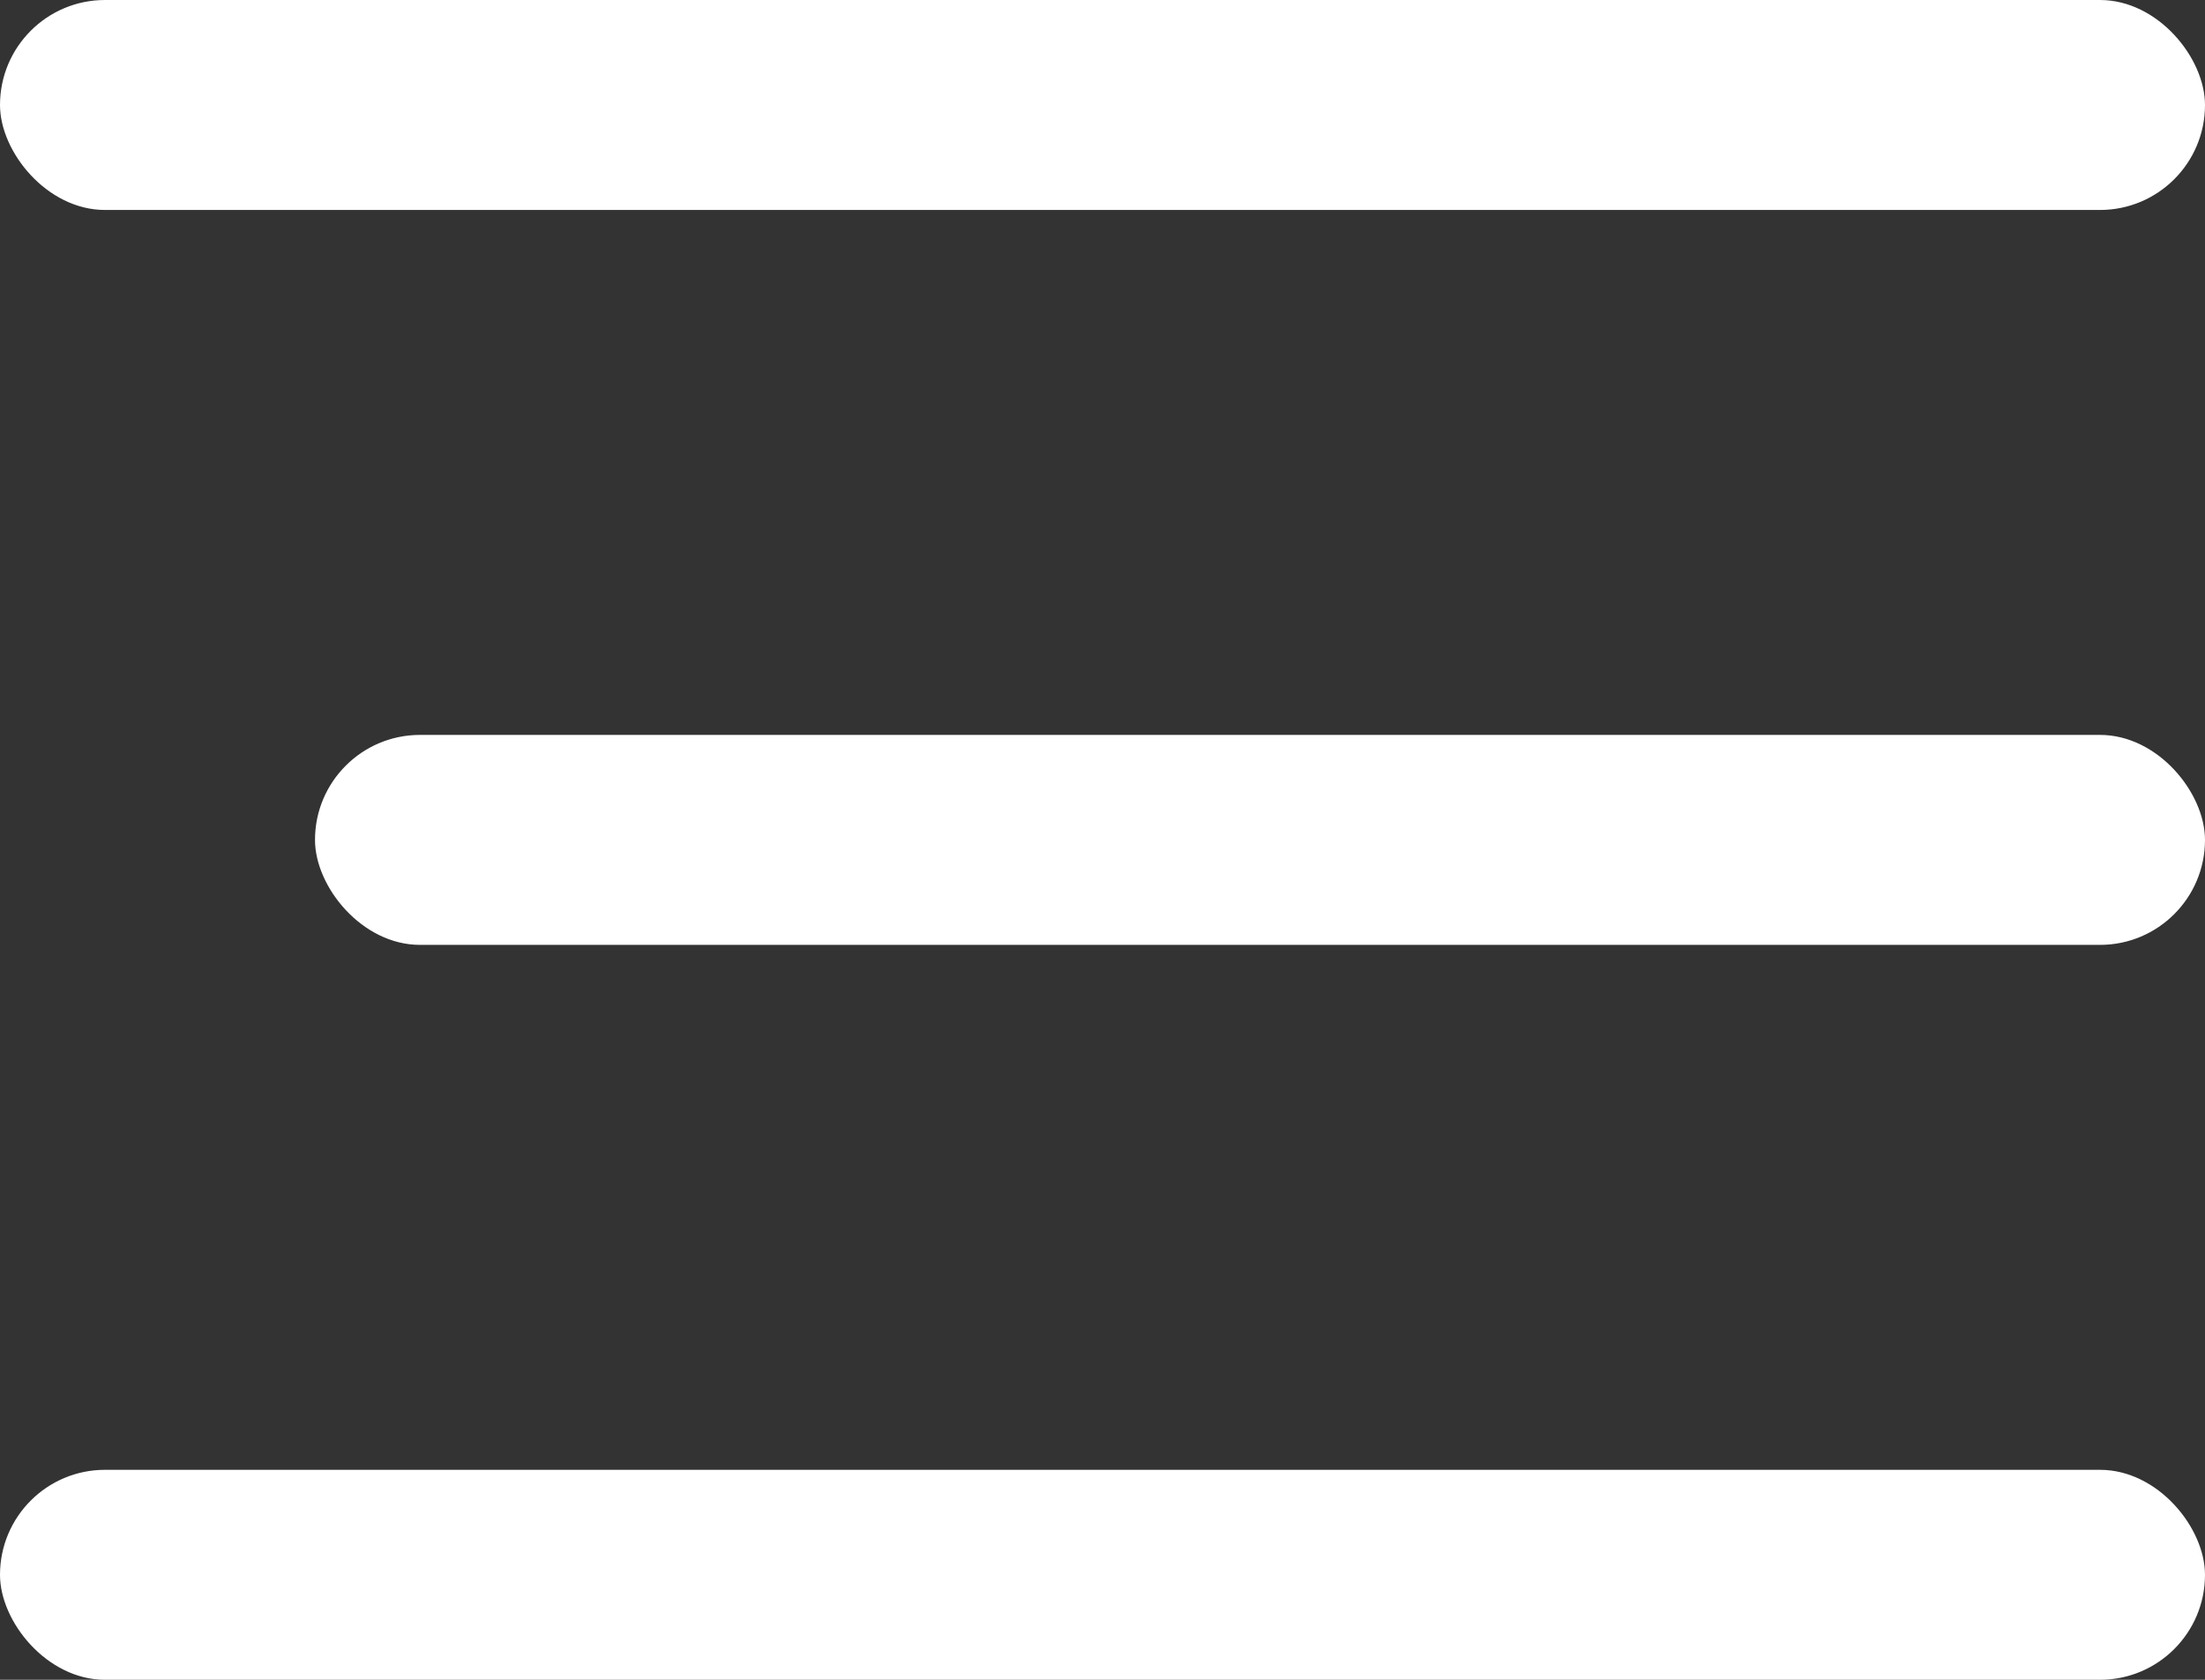 <svg xmlns="http://www.w3.org/2000/svg" width="21" height="16" viewBox="0 0 21 16">
  <rect x="0" y="0" width="21" height="16" fill="#333333" stroke="none"/>
  <g id="Group_159109" data-name="Group 159109" transform="translate(-318 -105)">
    <rect id="Rectangle_679" data-name="Rectangle 679" width="21" height="2" rx="1" transform="translate(318 105)" fill="#fff"/>
    <rect id="Rectangle_680" data-name="Rectangle 680" width="18" height="2" rx="1" transform="translate(321 112)" fill="#fff"/>
    <rect id="Rectangle_681" data-name="Rectangle 681" width="21" height="2" rx="1" transform="translate(318 119)" fill="#fff"/>
  </g>
</svg>
